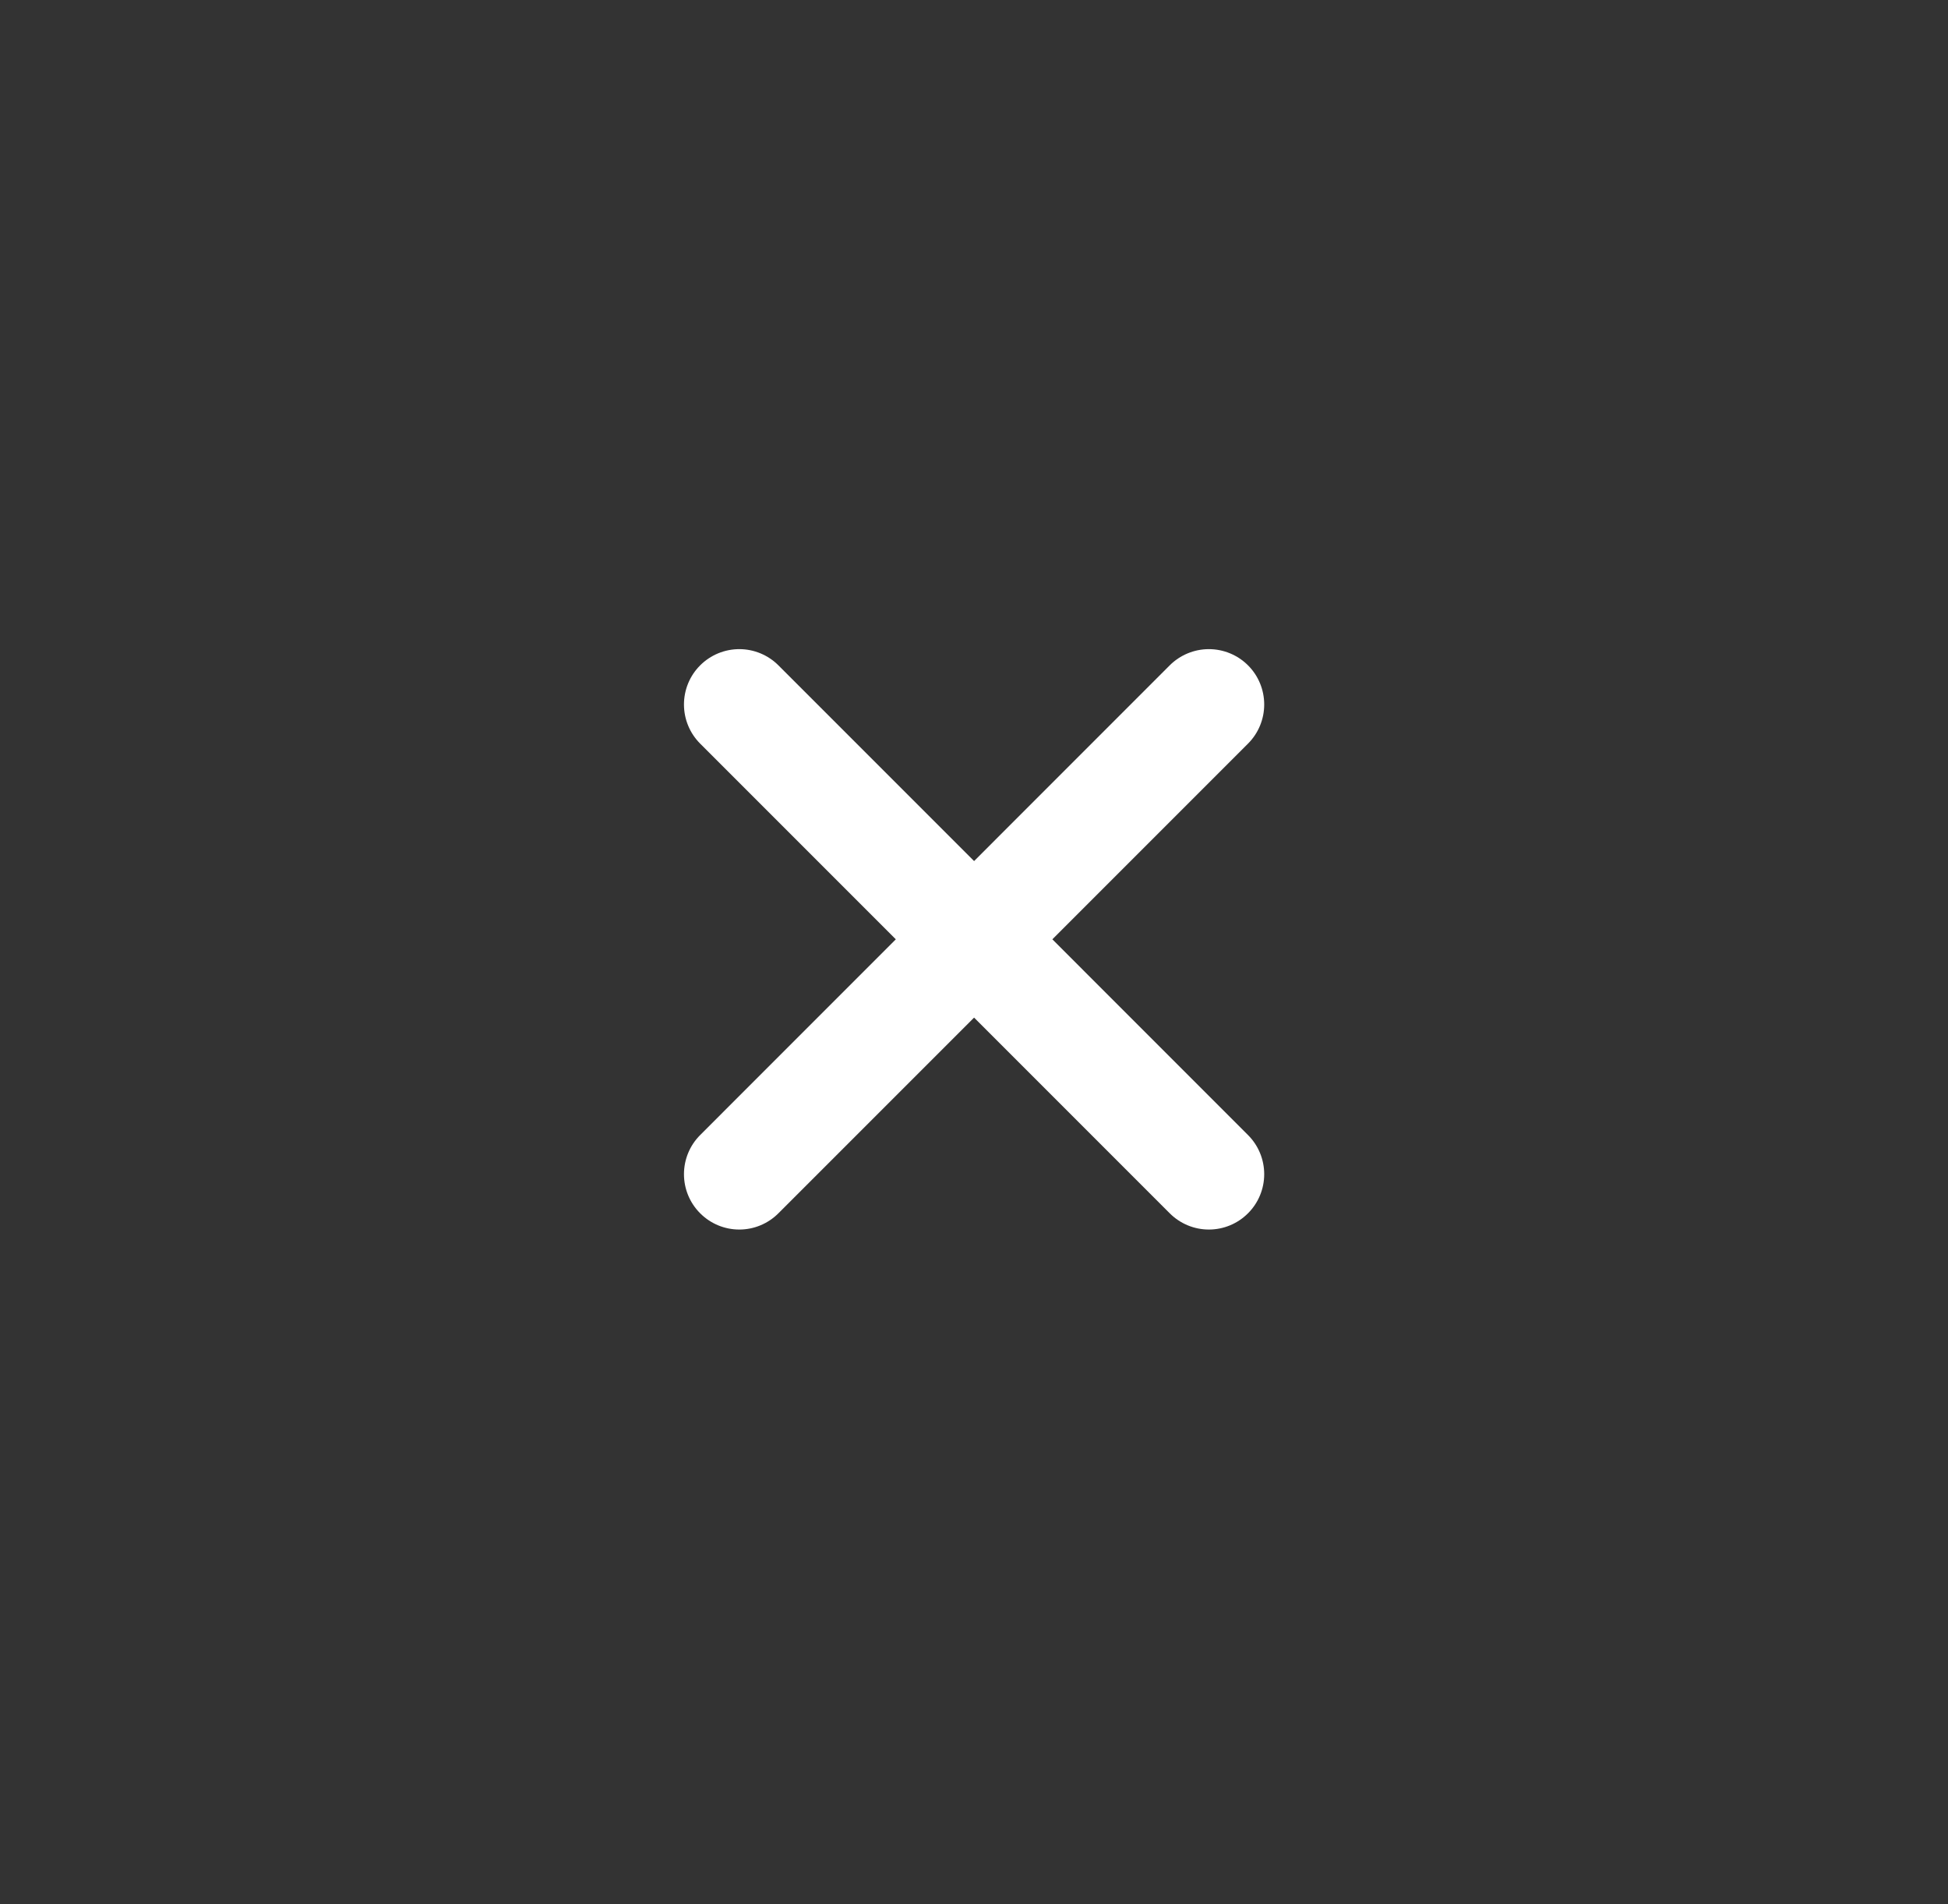 <svg width="44" height="43" viewBox="0 0 44 43" fill="none" xmlns="http://www.w3.org/2000/svg">
<rect x="0" y="0" width="44" height="43" fill="#333333" stroke="none"/>
<path d="M26.421 27.399L22.002 22.98L17.582 27.399C17.348 27.634 17.03 27.766 16.699 27.766C16.367 27.766 16.049 27.634 15.815 27.399C15.58 27.165 15.449 26.847 15.449 26.516C15.449 26.184 15.58 25.866 15.815 25.632L20.234 21.212L15.815 16.793C15.58 16.558 15.449 16.241 15.449 15.909C15.449 15.577 15.58 15.259 15.815 15.025C16.049 14.791 16.367 14.659 16.699 14.659C17.03 14.659 17.348 14.791 17.582 15.025L22.002 19.445L26.421 15.025C26.656 14.791 26.974 14.659 27.305 14.659C27.637 14.659 27.955 14.791 28.189 15.025C28.424 15.259 28.555 15.577 28.555 15.909C28.555 16.241 28.424 16.558 28.189 16.793L23.77 21.212L28.189 25.632C28.424 25.866 28.555 26.184 28.555 26.516C28.555 26.847 28.424 27.165 28.189 27.399C27.955 27.634 27.637 27.766 27.305 27.766C26.974 27.766 26.656 27.634 26.421 27.399Z" fill="white"/>
</svg>
